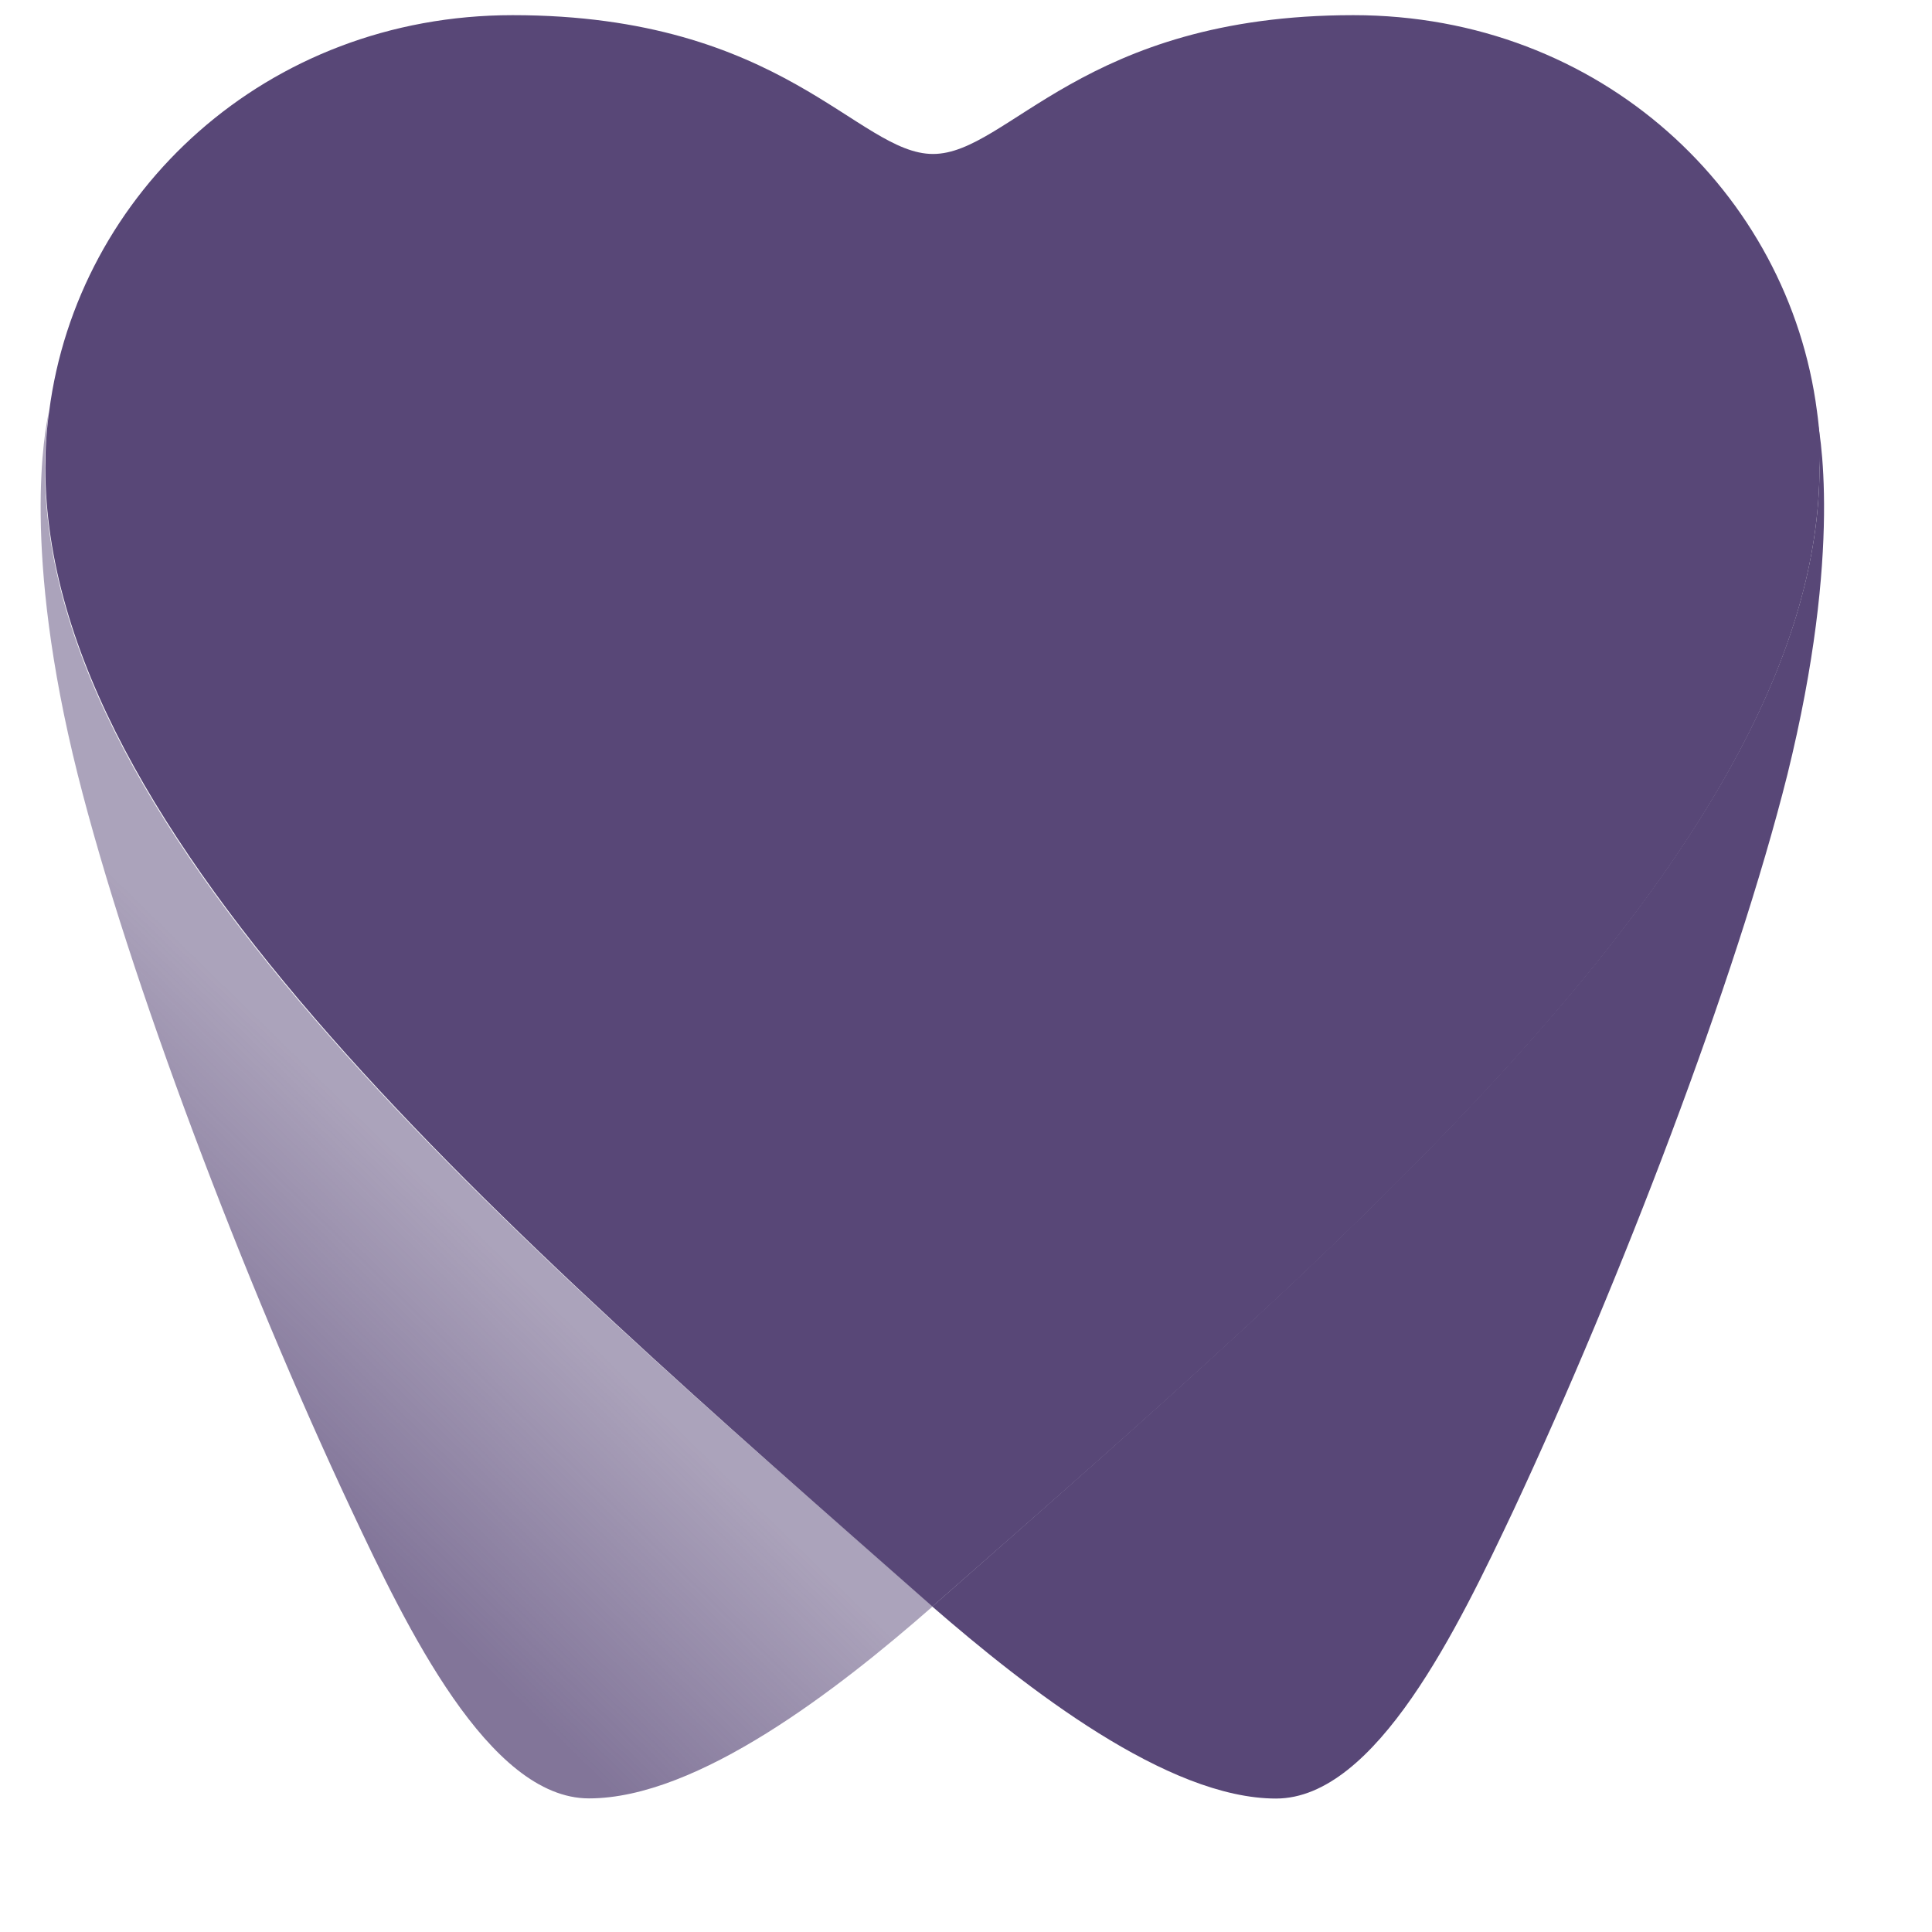 <svg xmlns="http://www.w3.org/2000/svg" fill="none" viewBox="0 0 13 13" height="13" width="13">
<path fill="url(#paint0_linear_4155_3997)" d="M0.302 3.149C0.302 3.02 0.311 2.895 0.329 2.77C0.302 2.891 0.144 3.7 0.523 5.212C0.871 6.594 1.642 8.622 2.364 10.159C2.734 10.947 3.289 12.101 3.963 12.101C4.695 12.101 5.642 11.365 6.276 10.809C3.426 8.308 0.302 5.642 0.302 3.149Z"></path>
<path fill="#584777" d="M12.216 2.767C12.234 2.892 12.243 3.016 12.243 3.146C12.243 5.634 9.119 8.304 6.273 10.81C6.908 11.361 7.855 12.102 8.586 12.102C9.26 12.102 9.815 10.943 10.185 10.16C10.903 8.623 11.679 6.599 12.027 5.212C12.401 3.697 12.247 2.887 12.216 2.767Z"></path>
<path fill="#584777" d="M12.226 2.767C12.036 1.299 10.772 0.102 9.107 0.102C7.283 0.102 6.785 1.036 6.278 1.036C5.772 1.036 5.274 0.102 3.45 0.102C1.789 0.102 0.521 1.299 0.331 2.767C0.313 2.892 0.305 3.017 0.305 3.146C0.305 5.634 3.428 8.304 6.274 10.81C9.12 8.308 12.243 5.639 12.243 3.146C12.252 3.017 12.243 2.887 12.226 2.767Z"></path>
<defs>
<linearGradient gradientUnits="userSpaceOnUse" y2="6.155" x2="3.811" y1="9.27" x1="0.767" id="paint0_linear_4155_3997">
<stop stop-opacity="0.75" stop-color="#584777" offset="0.077"></stop>
<stop stop-opacity="0.5" stop-color="#584777" offset="0.559"></stop>
</linearGradient>
</defs>
</svg>
